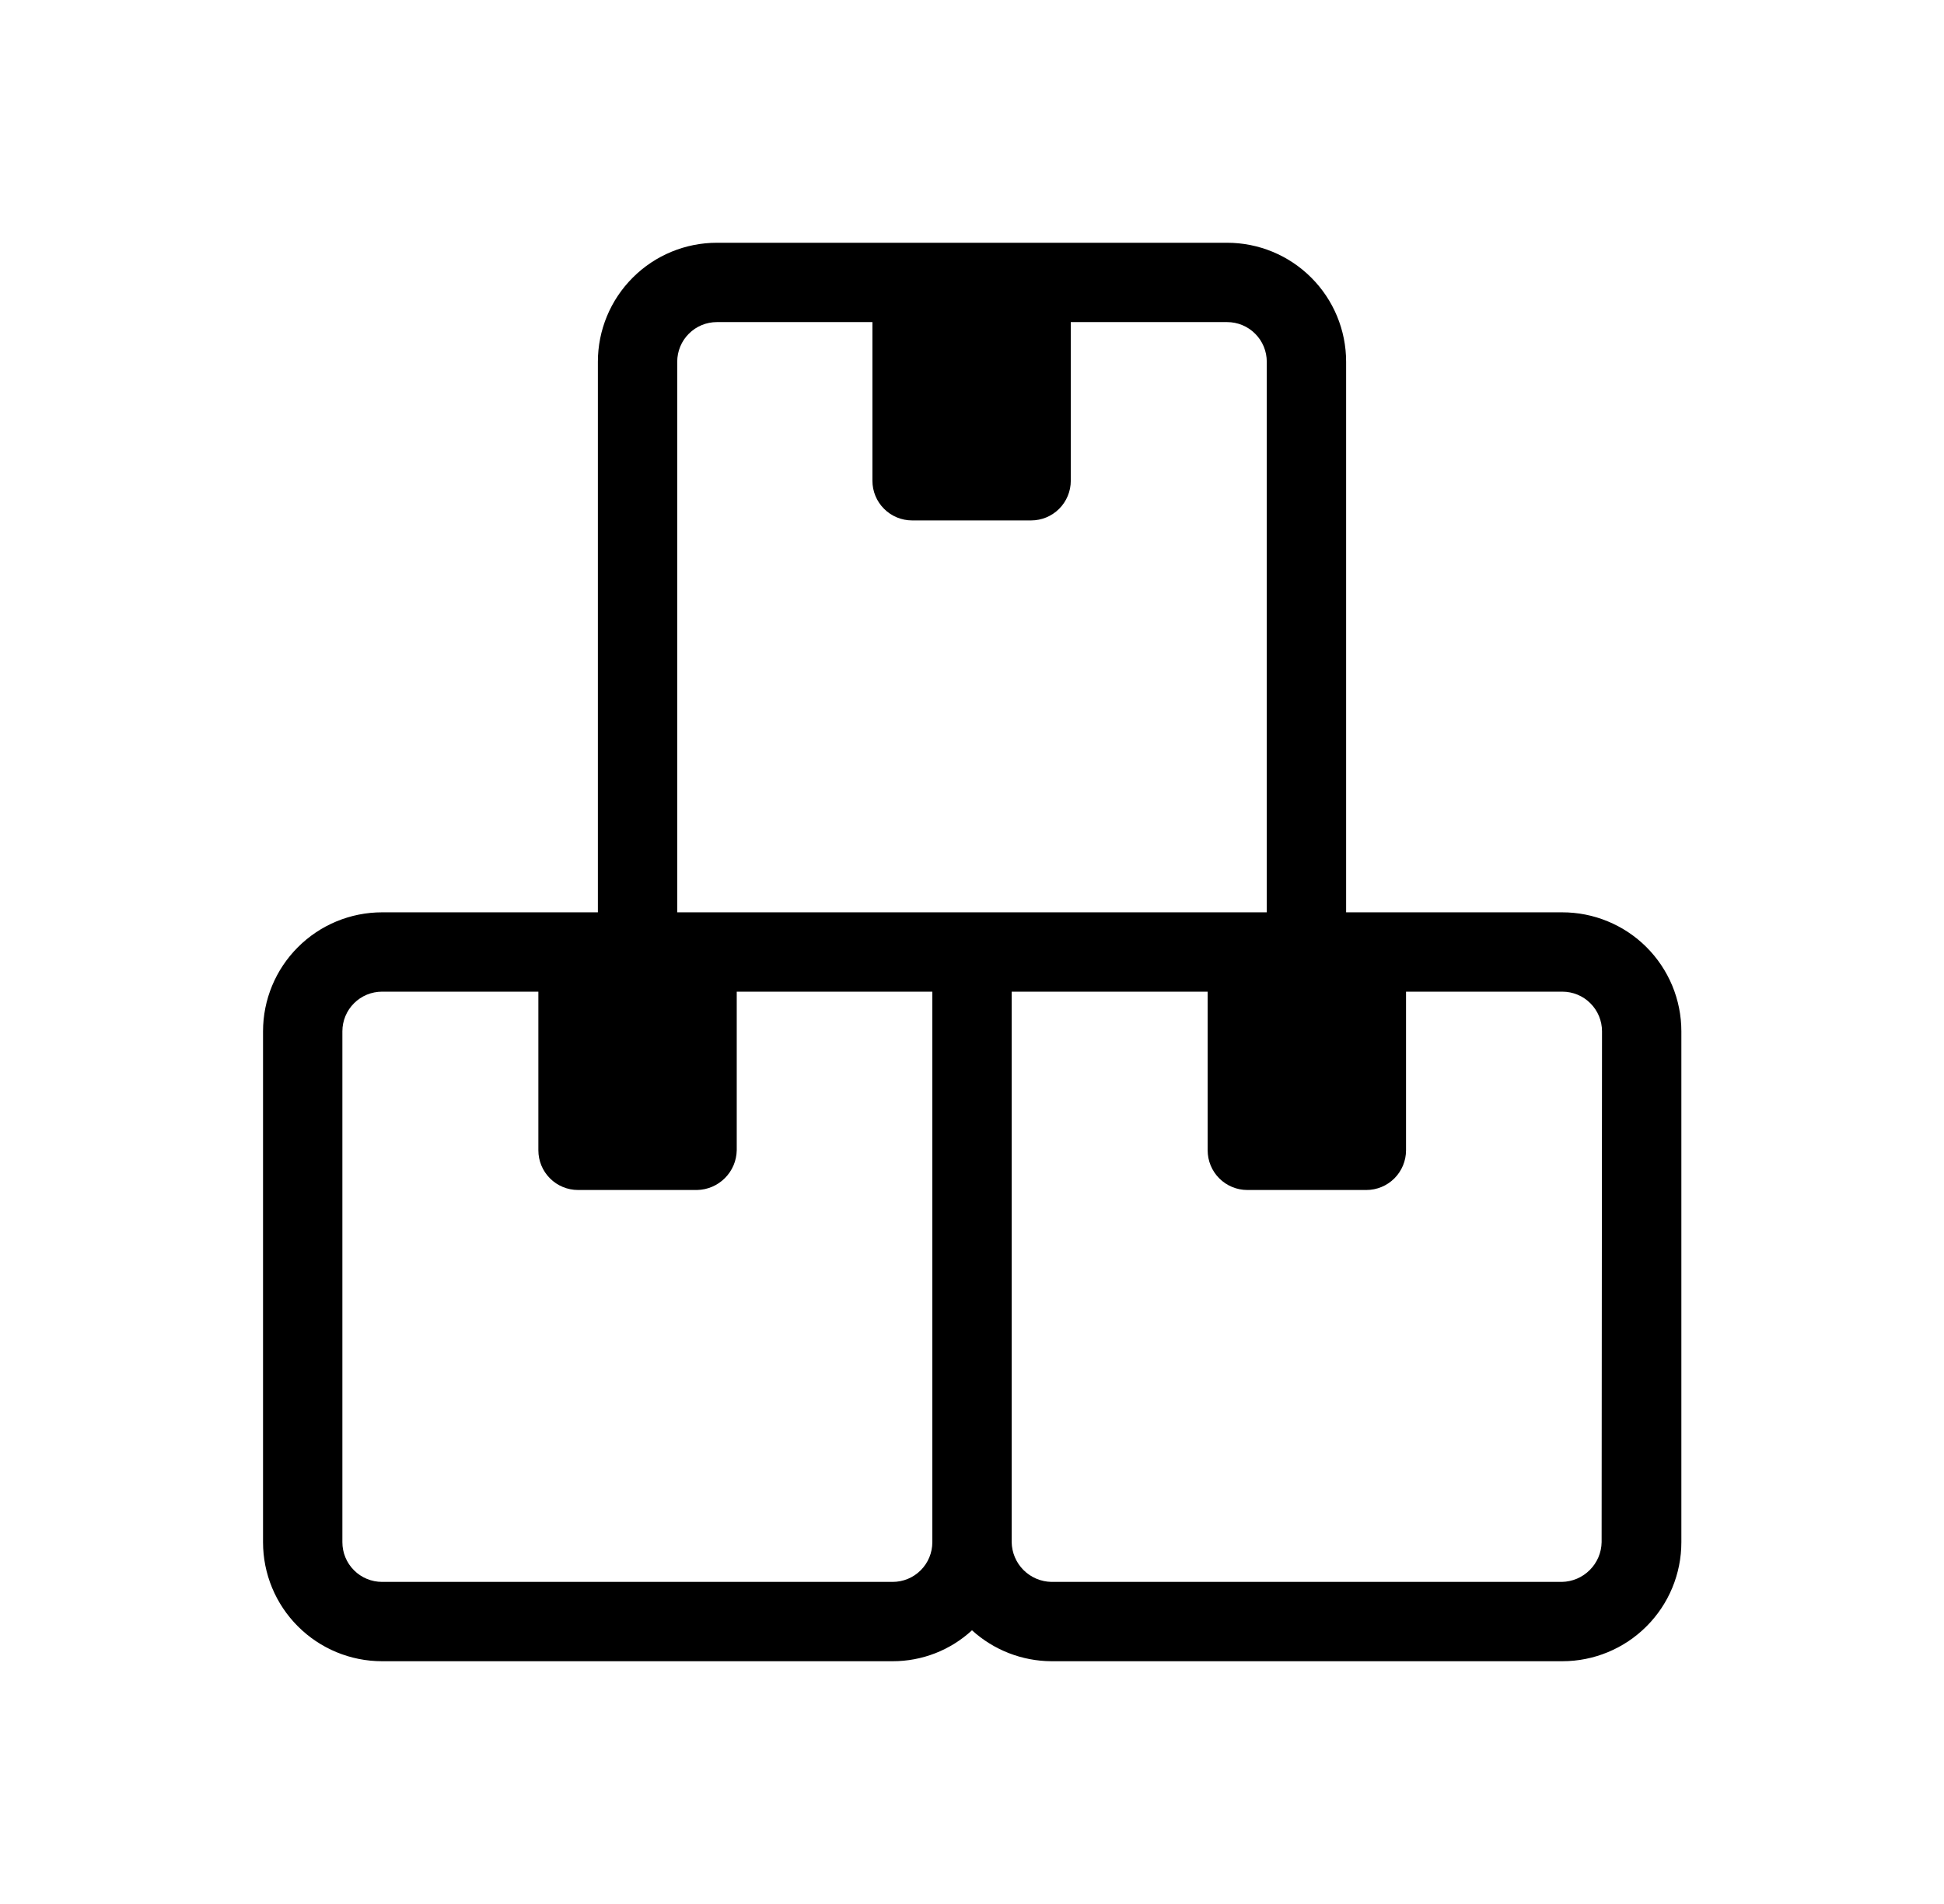 <svg width="49" height="48" viewBox="0 0 49 48" fill="none" xmlns="http://www.w3.org/2000/svg">
<path d="M39.37 23H33.93V9.12C33.93 8.324 33.614 7.561 33.051 6.999C32.489 6.436 31.726 6.12 30.93 6.12H18.07C17.274 6.12 16.511 6.436 15.949 6.999C15.386 7.561 15.07 8.324 15.07 9.12V23H9.63C8.834 23 8.071 23.316 7.509 23.879C6.946 24.441 6.63 25.204 6.63 26V38.88C6.63 39.676 6.946 40.439 7.509 41.001C8.071 41.564 8.834 41.88 9.63 41.88H22.5C23.241 41.881 23.955 41.603 24.5 41.1C25.047 41.598 25.76 41.876 26.5 41.88H39.38C40.175 41.88 40.939 41.564 41.501 41.001C42.064 40.439 42.38 39.676 42.38 38.88V26C42.38 25.605 42.302 25.214 42.151 24.85C41.999 24.485 41.777 24.154 41.498 23.875C41.218 23.596 40.886 23.376 40.521 23.226C40.156 23.075 39.765 22.999 39.37 23ZM23.5 38.88C23.5 39.145 23.395 39.4 23.207 39.587C23.02 39.775 22.765 39.88 22.5 39.88H9.63C9.365 39.88 9.11 39.775 8.923 39.587C8.735 39.4 8.63 39.145 8.63 38.88V26C8.63 25.735 8.735 25.48 8.923 25.293C9.11 25.105 9.365 25 9.63 25H13.57V29C13.57 29.265 13.675 29.52 13.863 29.707C14.05 29.895 14.305 30 14.57 30H17.57C17.834 29.995 18.085 29.888 18.271 29.701C18.458 29.515 18.565 29.264 18.57 29V25H23.5V38.88ZM17.07 23V9.12C17.07 8.855 17.175 8.6 17.363 8.413C17.55 8.225 17.805 8.12 18.07 8.12H21.99V12.12C21.99 12.385 22.095 12.64 22.283 12.827C22.47 13.015 22.725 13.12 22.99 13.12H25.99C26.255 13.12 26.509 13.015 26.697 12.827C26.884 12.64 26.99 12.385 26.99 12.12V8.12H30.93C31.195 8.12 31.45 8.225 31.637 8.413C31.825 8.6 31.93 8.855 31.93 9.12V23H17.07ZM40.37 38.88C40.365 39.144 40.258 39.395 40.071 39.581C39.885 39.768 39.633 39.875 39.37 39.88H26.5C26.236 39.875 25.985 39.768 25.798 39.581C25.612 39.395 25.505 39.144 25.5 38.88V25H30.44V29C30.44 29.265 30.545 29.52 30.733 29.707C30.92 29.895 31.175 30 31.44 30H34.44C34.705 30 34.959 29.895 35.147 29.707C35.334 29.52 35.44 29.265 35.44 29V25H39.38C39.645 25 39.9 25.105 40.087 25.293C40.275 25.48 40.38 25.735 40.38 26L40.37 38.88Z" fill="black"/>
</svg>
